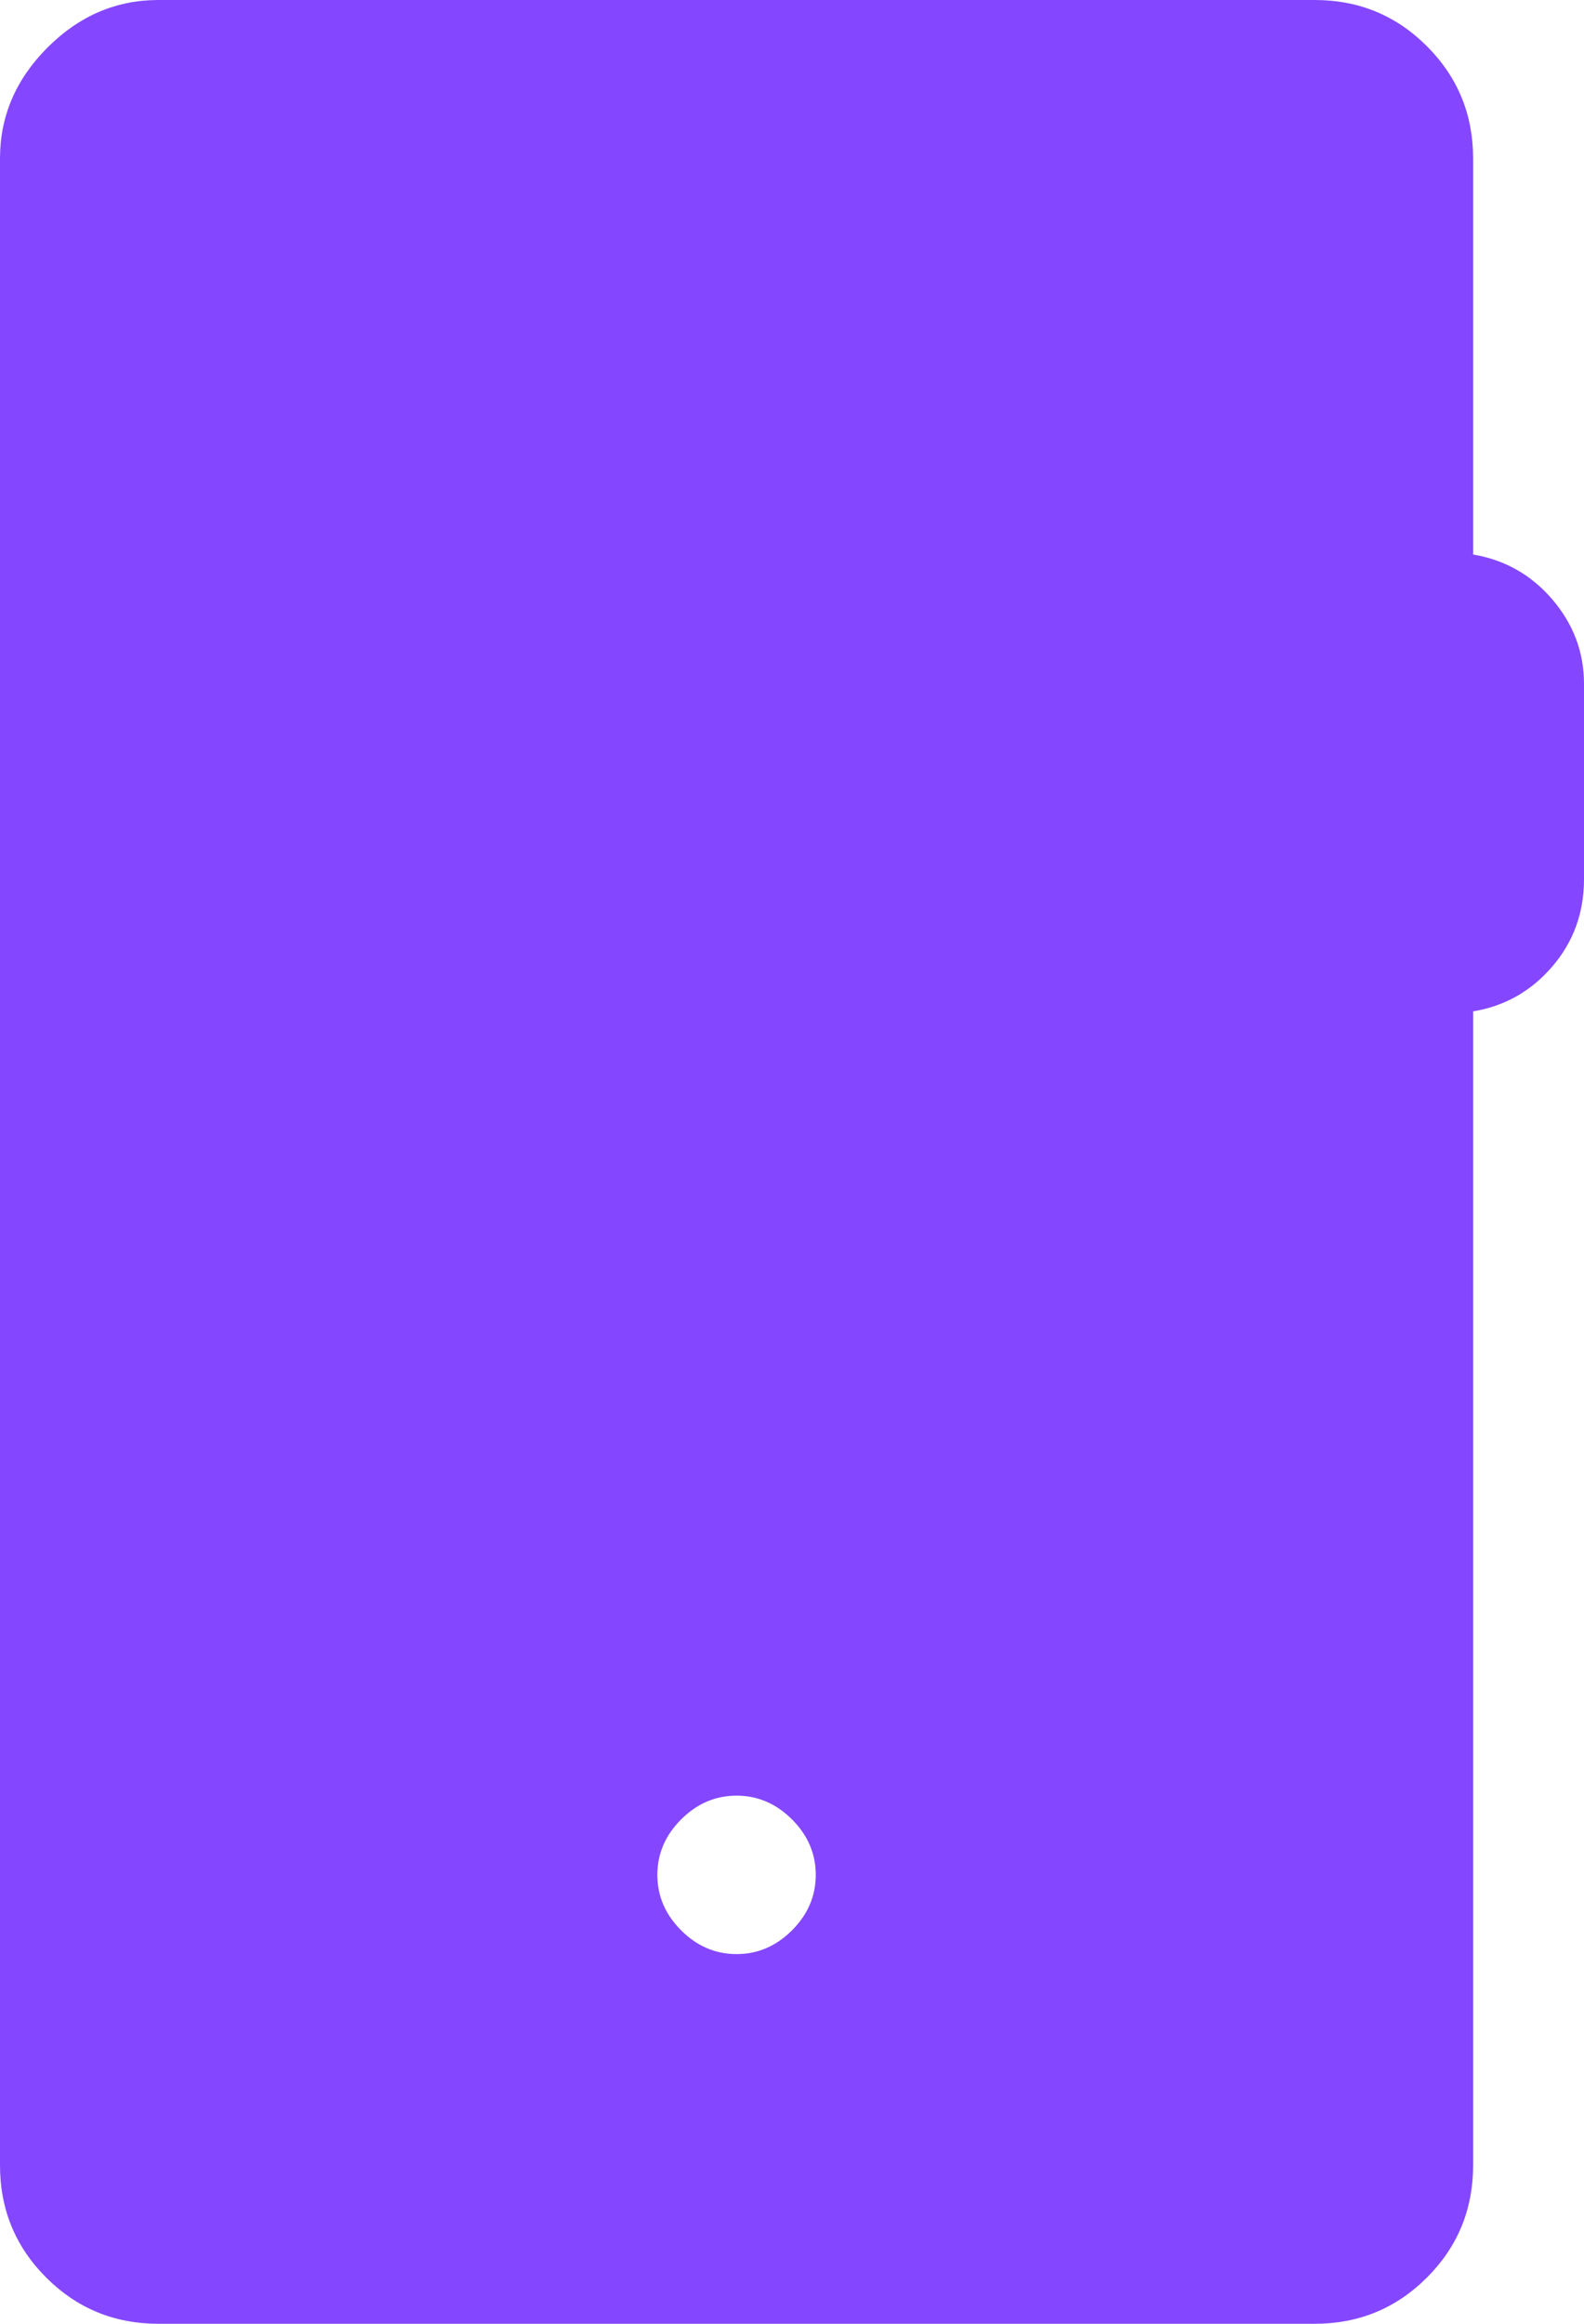 <svg width="30" height="44" viewBox="0 0 30 44" fill="none" xmlns="http://www.w3.org/2000/svg">
<path d="M3 44C2.167 44 1.458 43.708 0.875 43.125C0.292 42.542 0 41.833 0 41V3C0 2.2 0.3 1.5 0.9 0.9C1.5 0.3 2.2 0 3 0H24.9C25.733 0 26.442 0.292 27.025 0.875C27.608 1.458 27.9 2.167 27.9 3V10.5C28.5 10.6 29 10.883 29.4 11.35C29.8 11.817 30 12.35 30 12.95V16.65C30 17.283 29.8 17.833 29.4 18.3C29 18.767 28.5 19.05 27.9 19.15V41C27.9 41.833 27.608 42.542 27.025 43.125C26.442 43.708 25.733 44 24.9 44H3ZM13.95 37C14.35 37 14.7 36.85 15 36.55C15.3 36.25 15.45 35.9 15.45 35.5C15.45 35.1 15.3 34.75 15 34.45C14.7 34.15 14.35 34 13.95 34C13.55 34 13.2 34.15 12.9 34.45C12.6 34.75 12.45 35.1 12.45 35.5C12.45 35.9 12.6 36.25 12.9 36.55C13.2 36.85 13.55 37 13.95 37Z" fill="#8447FF"/>
</svg>
